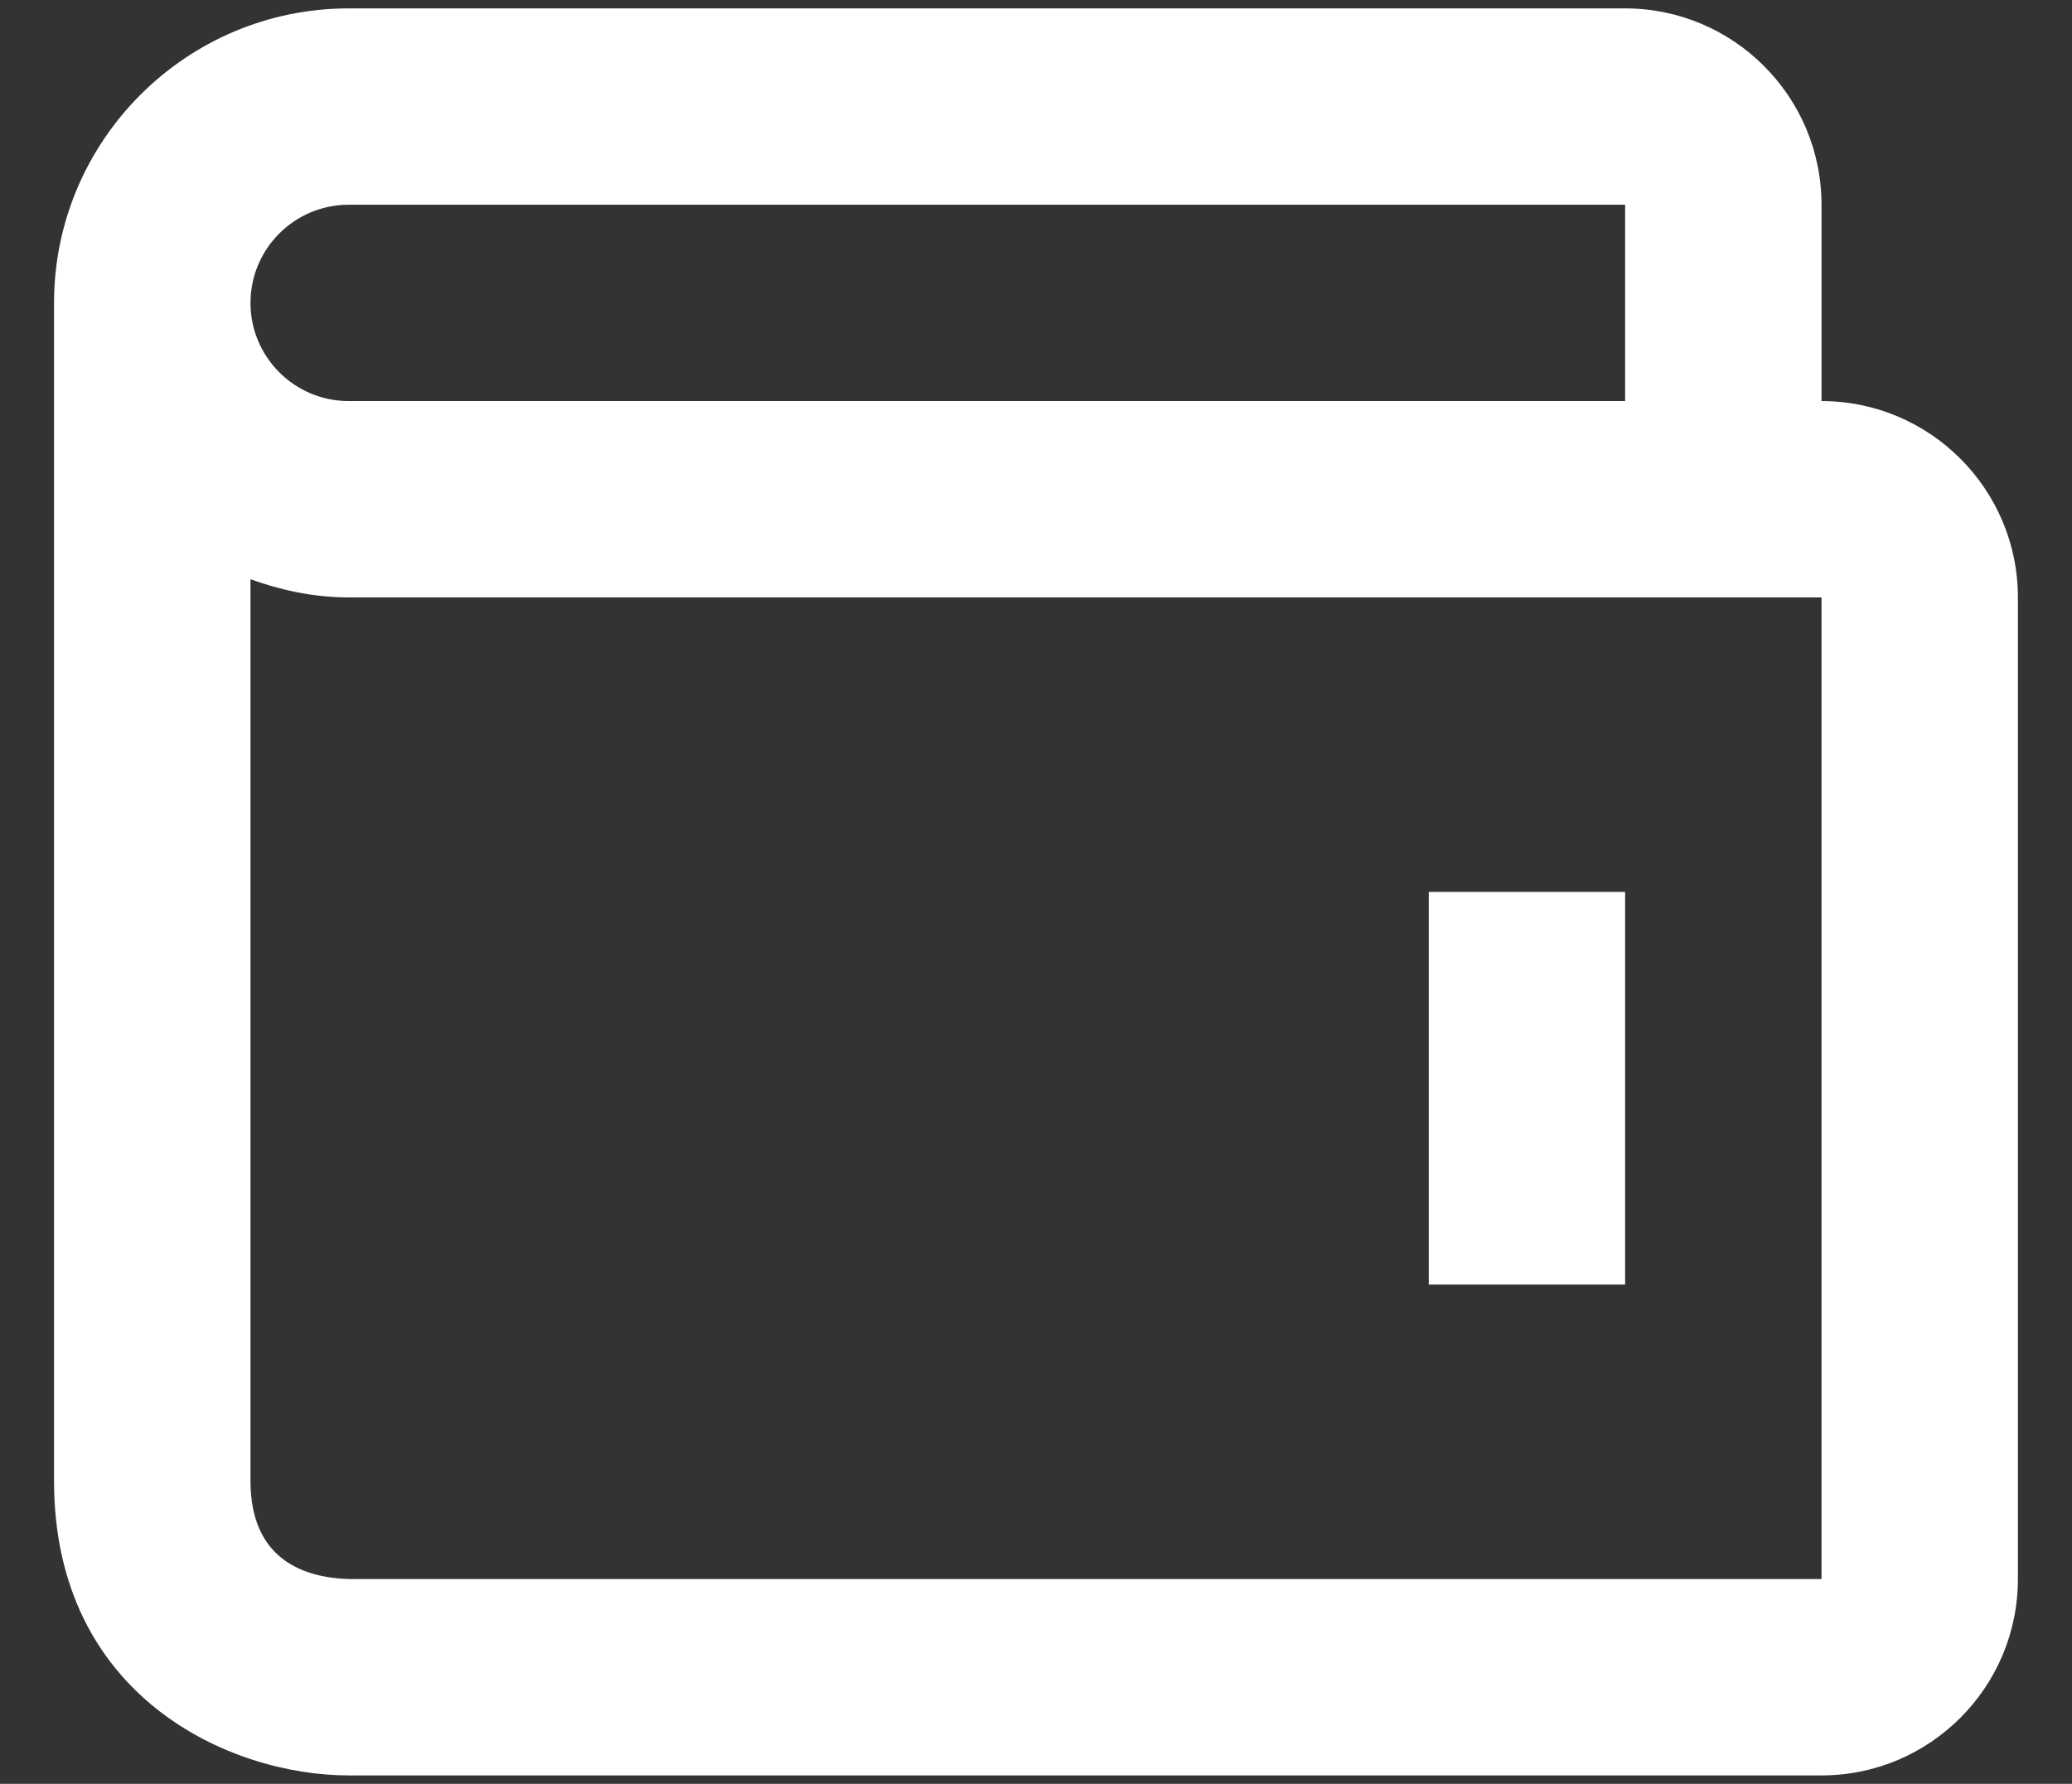<svg width="36" height="31" viewBox="0 0 36 31" fill="none" xmlns="http://www.w3.org/2000/svg">
<rect x="0" y="0" width="36" height="31" fill="#333333" stroke="none"/>
<path d="M24.824 15.5H28.236V22.324H24.824V15.5Z" fill="white"/>
<path d="M31.648 6.97V3.558C31.648 1.676 30.118 0.146 28.236 0.146H6.058C3.236 0.146 0.939 2.442 0.939 5.264V25.736C0.939 29.491 4 30.854 6.058 30.854H31.648C33.53 30.854 35.06 29.324 35.06 27.442V10.382C35.06 8.5 33.53 6.97 31.648 6.97ZM6.058 3.558H28.236V6.97H6.058C5.116 6.97 4.352 6.204 4.352 5.264C4.352 4.324 5.116 3.558 6.058 3.558ZM31.648 27.442H6.078C5.29 27.422 4.352 27.11 4.352 25.736V10.066C4.887 10.259 5.455 10.382 6.058 10.382H31.648V27.442Z" fill="white"/>
</svg>
